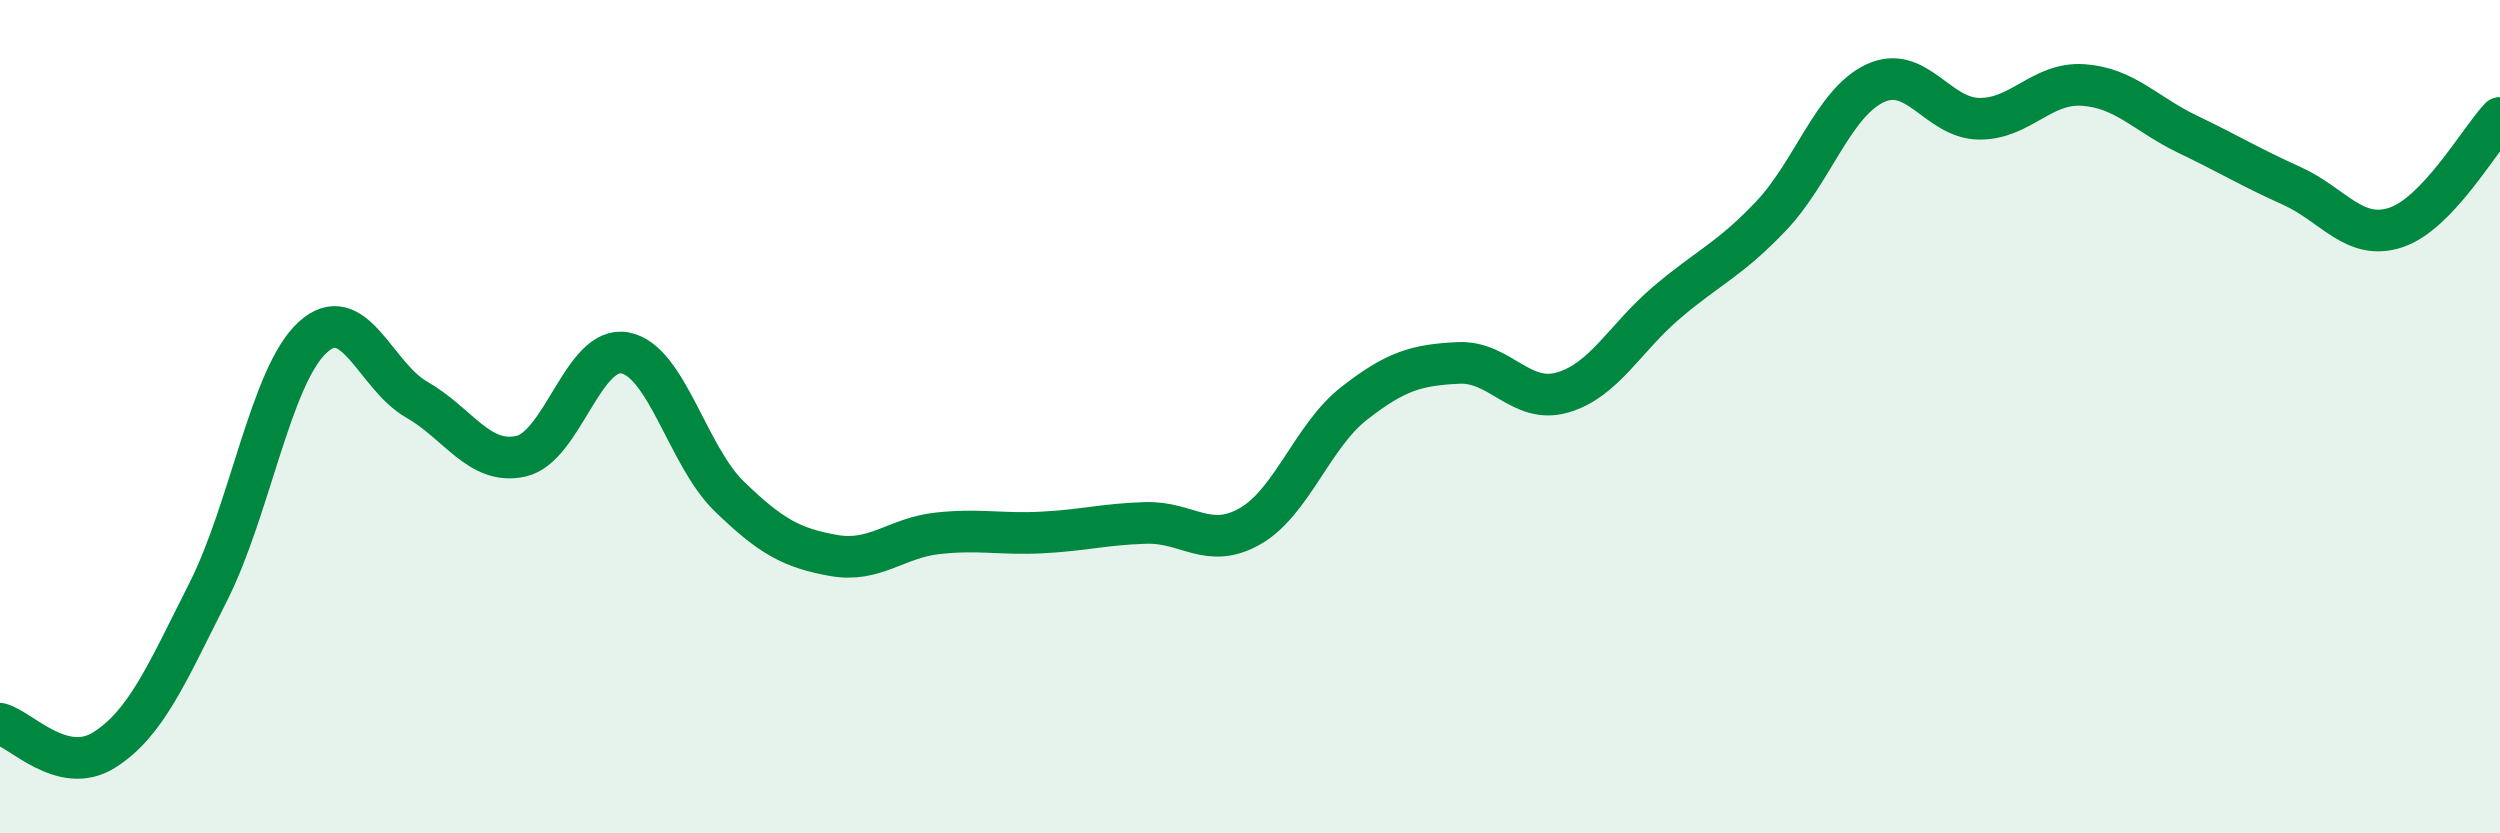 
    <svg width="60" height="20" viewBox="0 0 60 20" xmlns="http://www.w3.org/2000/svg">
      <path
        d="M 0,17.37 C 0.5,17.5 1.5,18.63 2.5,18 C 3.5,17.37 4,16.18 5,14.2 C 6,12.22 6.5,9.02 7.5,8.1 C 8.5,7.18 9,9.02 10,9.59 C 11,10.16 11.5,11.17 12.5,10.95 C 13.5,10.73 14,8.28 15,8.47 C 16,8.66 16.5,10.94 17.5,11.91 C 18.5,12.88 19,13.15 20,13.33 C 21,13.51 21.5,12.91 22.5,12.8 C 23.5,12.69 24,12.83 25,12.78 C 26,12.73 26.5,12.58 27.5,12.55 C 28.5,12.52 29,13.2 30,12.63 C 31,12.06 31.5,10.46 32.5,9.68 C 33.5,8.9 34,8.76 35,8.71 C 36,8.66 36.5,9.71 37.5,9.42 C 38.5,9.13 39,8.11 40,7.26 C 41,6.41 41.5,6.24 42.5,5.19 C 43.5,4.14 44,2.47 45,2 C 46,1.53 46.5,2.84 47.5,2.85 C 48.5,2.86 49,1.97 50,2.04 C 51,2.11 51.5,2.74 52.5,3.22 C 53.5,3.7 54,4.01 55,4.46 C 56,4.91 56.5,5.79 57.5,5.46 C 58.5,5.13 59.5,3.36 60,2.83L60 20L0 20Z"
        fill="#008740"
        opacity="0.1"
        stroke-linecap="round"
        stroke-linejoin="round"
      />
      <path
        d="M 0,17.37 C 0.5,17.5 1.5,18.63 2.5,18 C 3.5,17.37 4,16.18 5,14.2 C 6,12.22 6.5,9.02 7.5,8.1 C 8.5,7.18 9,9.02 10,9.59 C 11,10.16 11.5,11.17 12.5,10.95 C 13.5,10.73 14,8.28 15,8.47 C 16,8.66 16.5,10.94 17.5,11.91 C 18.5,12.88 19,13.15 20,13.33 C 21,13.51 21.5,12.91 22.5,12.8 C 23.5,12.69 24,12.83 25,12.78 C 26,12.73 26.5,12.58 27.5,12.55 C 28.5,12.52 29,13.2 30,12.63 C 31,12.06 31.5,10.46 32.5,9.68 C 33.5,8.9 34,8.76 35,8.71 C 36,8.66 36.5,9.71 37.5,9.42 C 38.5,9.13 39,8.11 40,7.26 C 41,6.41 41.5,6.24 42.5,5.19 C 43.5,4.14 44,2.47 45,2 C 46,1.53 46.5,2.84 47.5,2.85 C 48.5,2.86 49,1.97 50,2.04 C 51,2.11 51.5,2.74 52.5,3.22 C 53.5,3.7 54,4.01 55,4.46 C 56,4.91 56.5,5.79 57.5,5.46 C 58.5,5.13 59.5,3.36 60,2.83"
        stroke="#008740"
        stroke-width="1"
        fill="none"
        stroke-linecap="round"
        stroke-linejoin="round"
      />
    </svg>
  